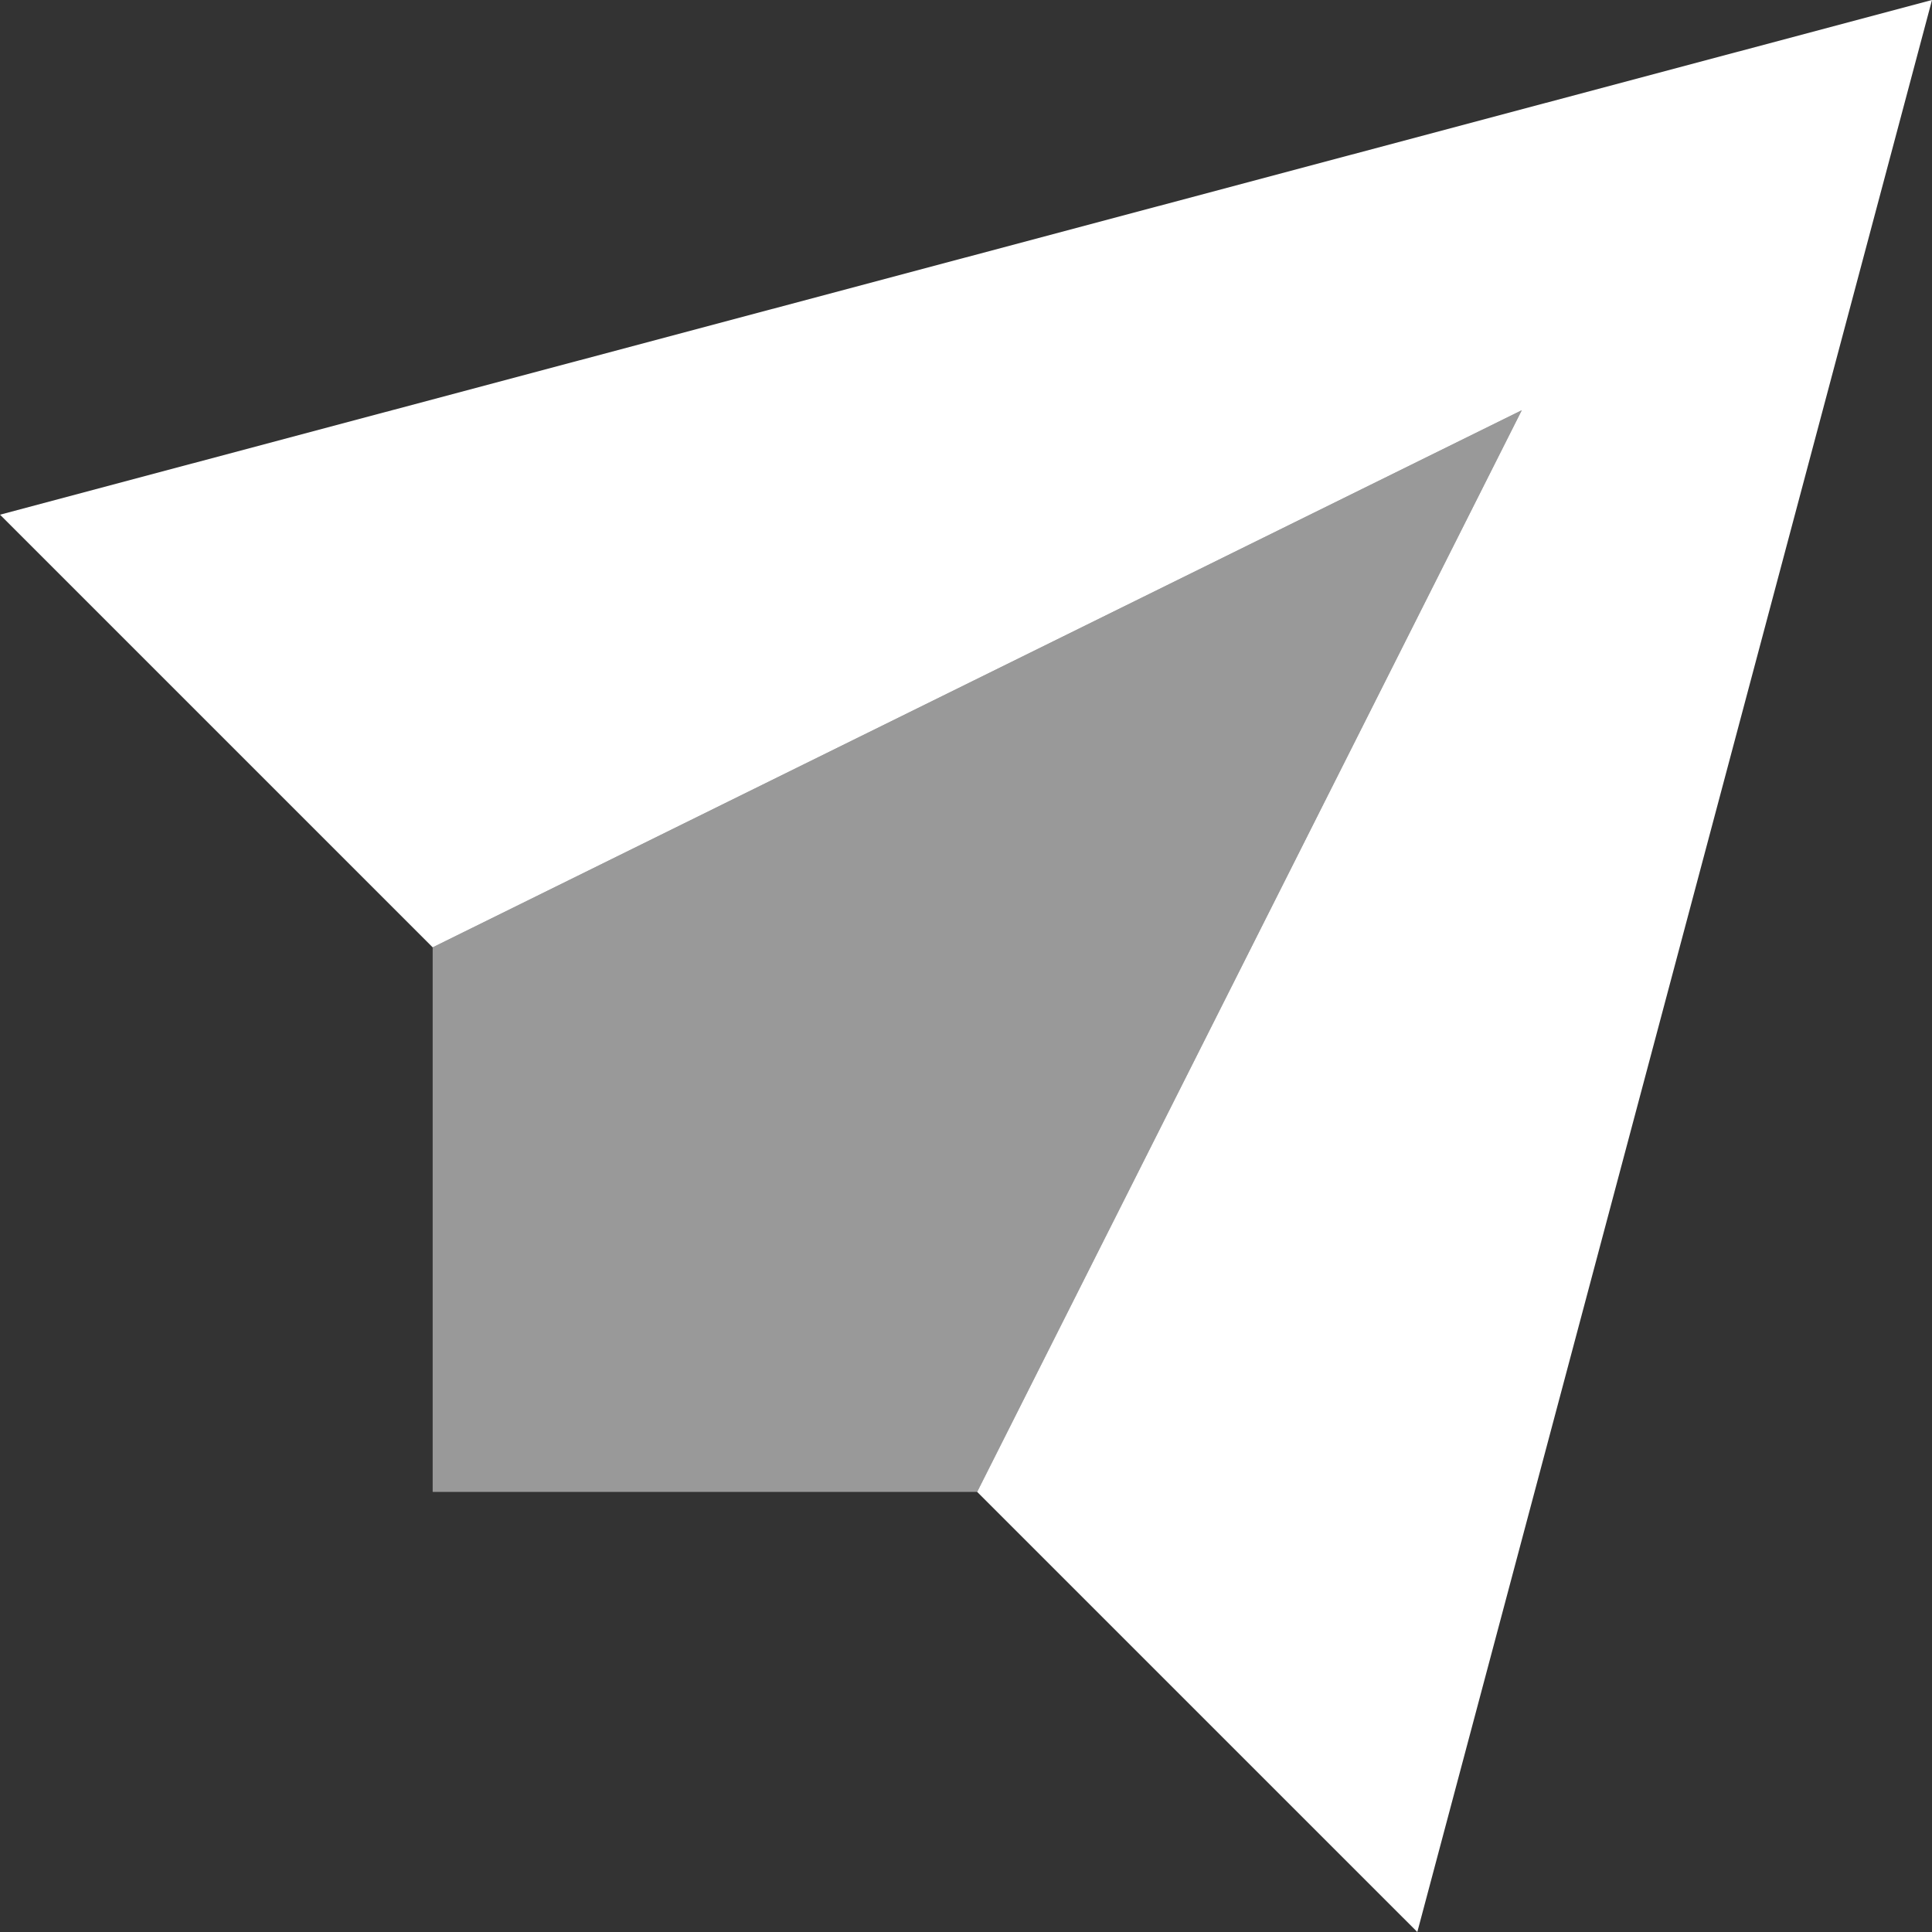 <svg width="40" height="40" viewBox="0 0 40 40" fill="none" xmlns="http://www.w3.org/2000/svg">
<rect x="0" y="0" width="40" height="40" fill="#333333" stroke="none"/>
<path d="M29.344 40L20.231 30.888L31.506 8.494L8.958 19.614L0 10.656L40 0L29.344 40Z" fill="white"/>
<path opacity="0.5" fill-rule="evenodd" clip-rule="evenodd" d="M31.506 8.494L20.232 30.888H8.958V19.614L31.506 8.494Z" fill="white"/>
</svg>
